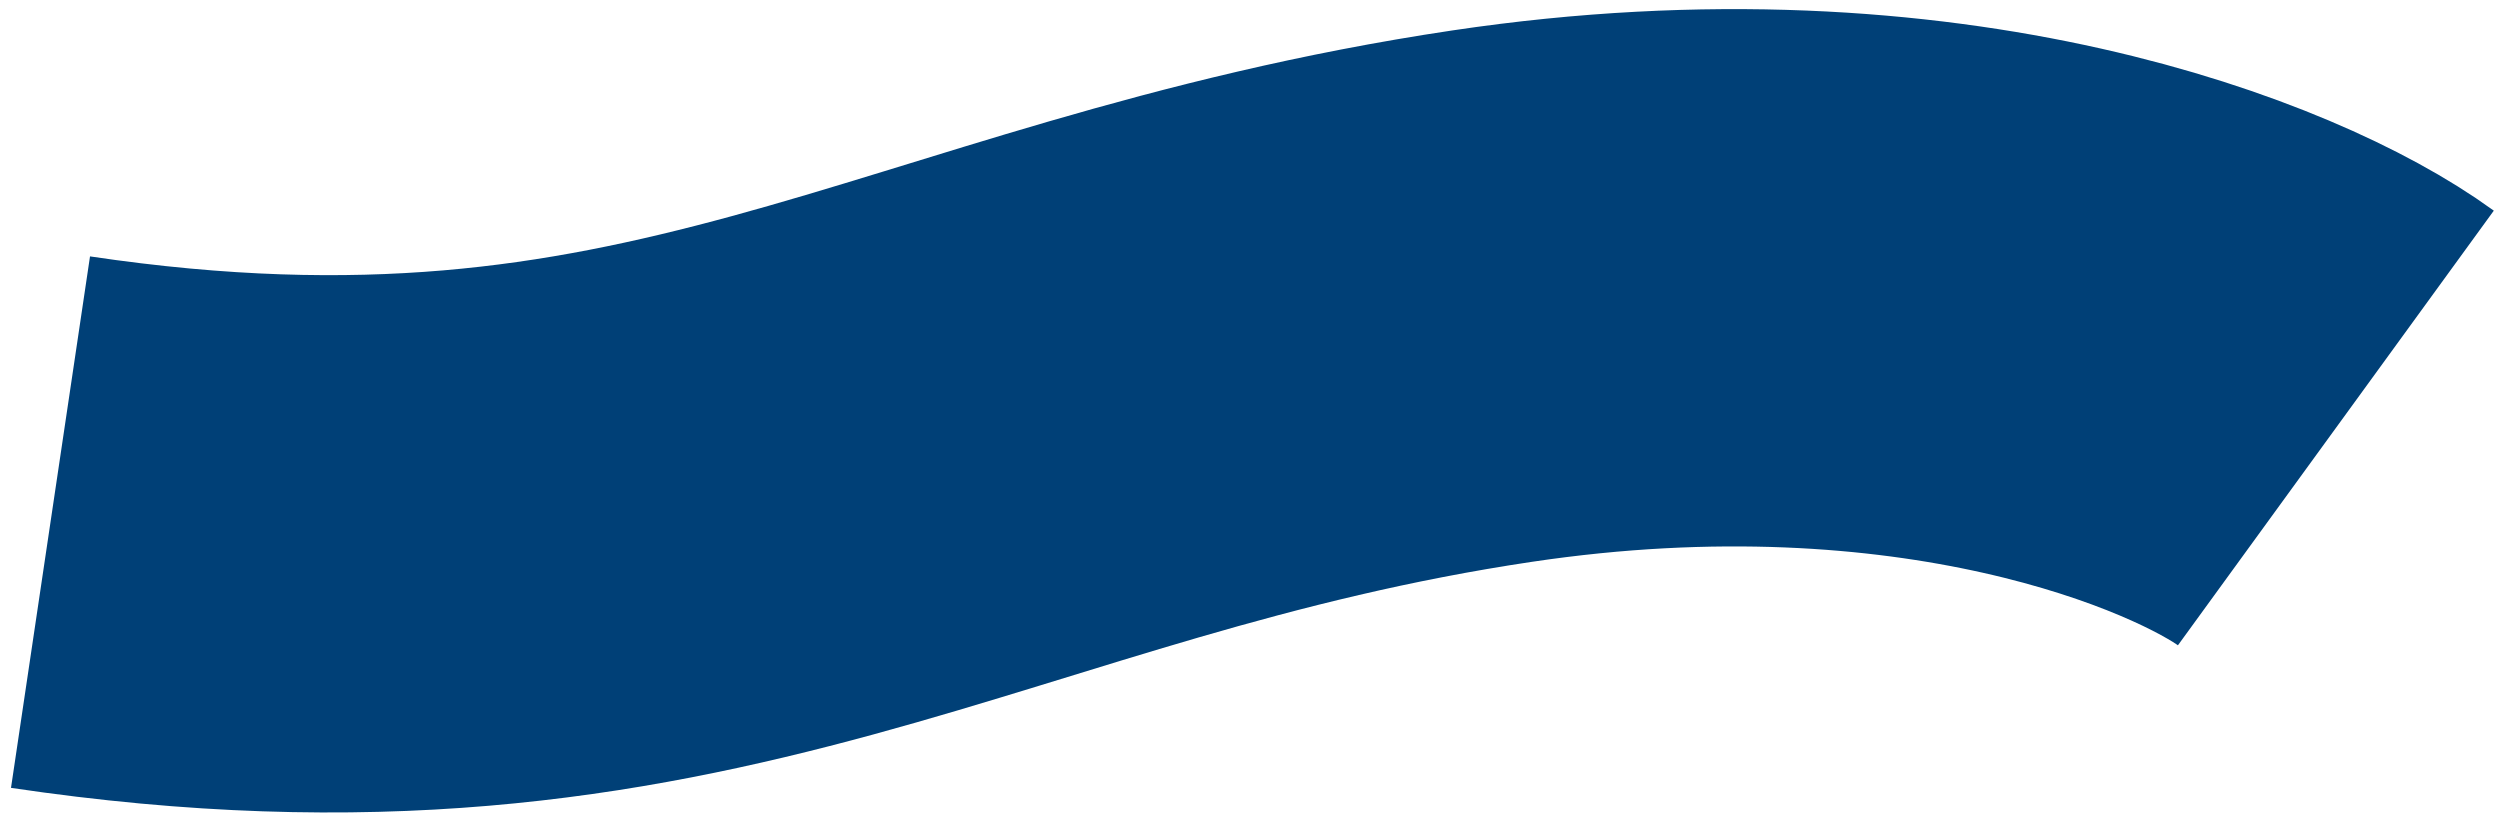 <svg width="198" height="65" viewBox="0 0 198 65" fill="none" xmlns="http://www.w3.org/2000/svg">
<path d="M185 33.896C177.227 28.247 152.976 18.25 118.159 23.456C74.638 29.964 54.165 48.81 4 41.353" stroke="#004077" stroke-width="42.555"/>
</svg>
